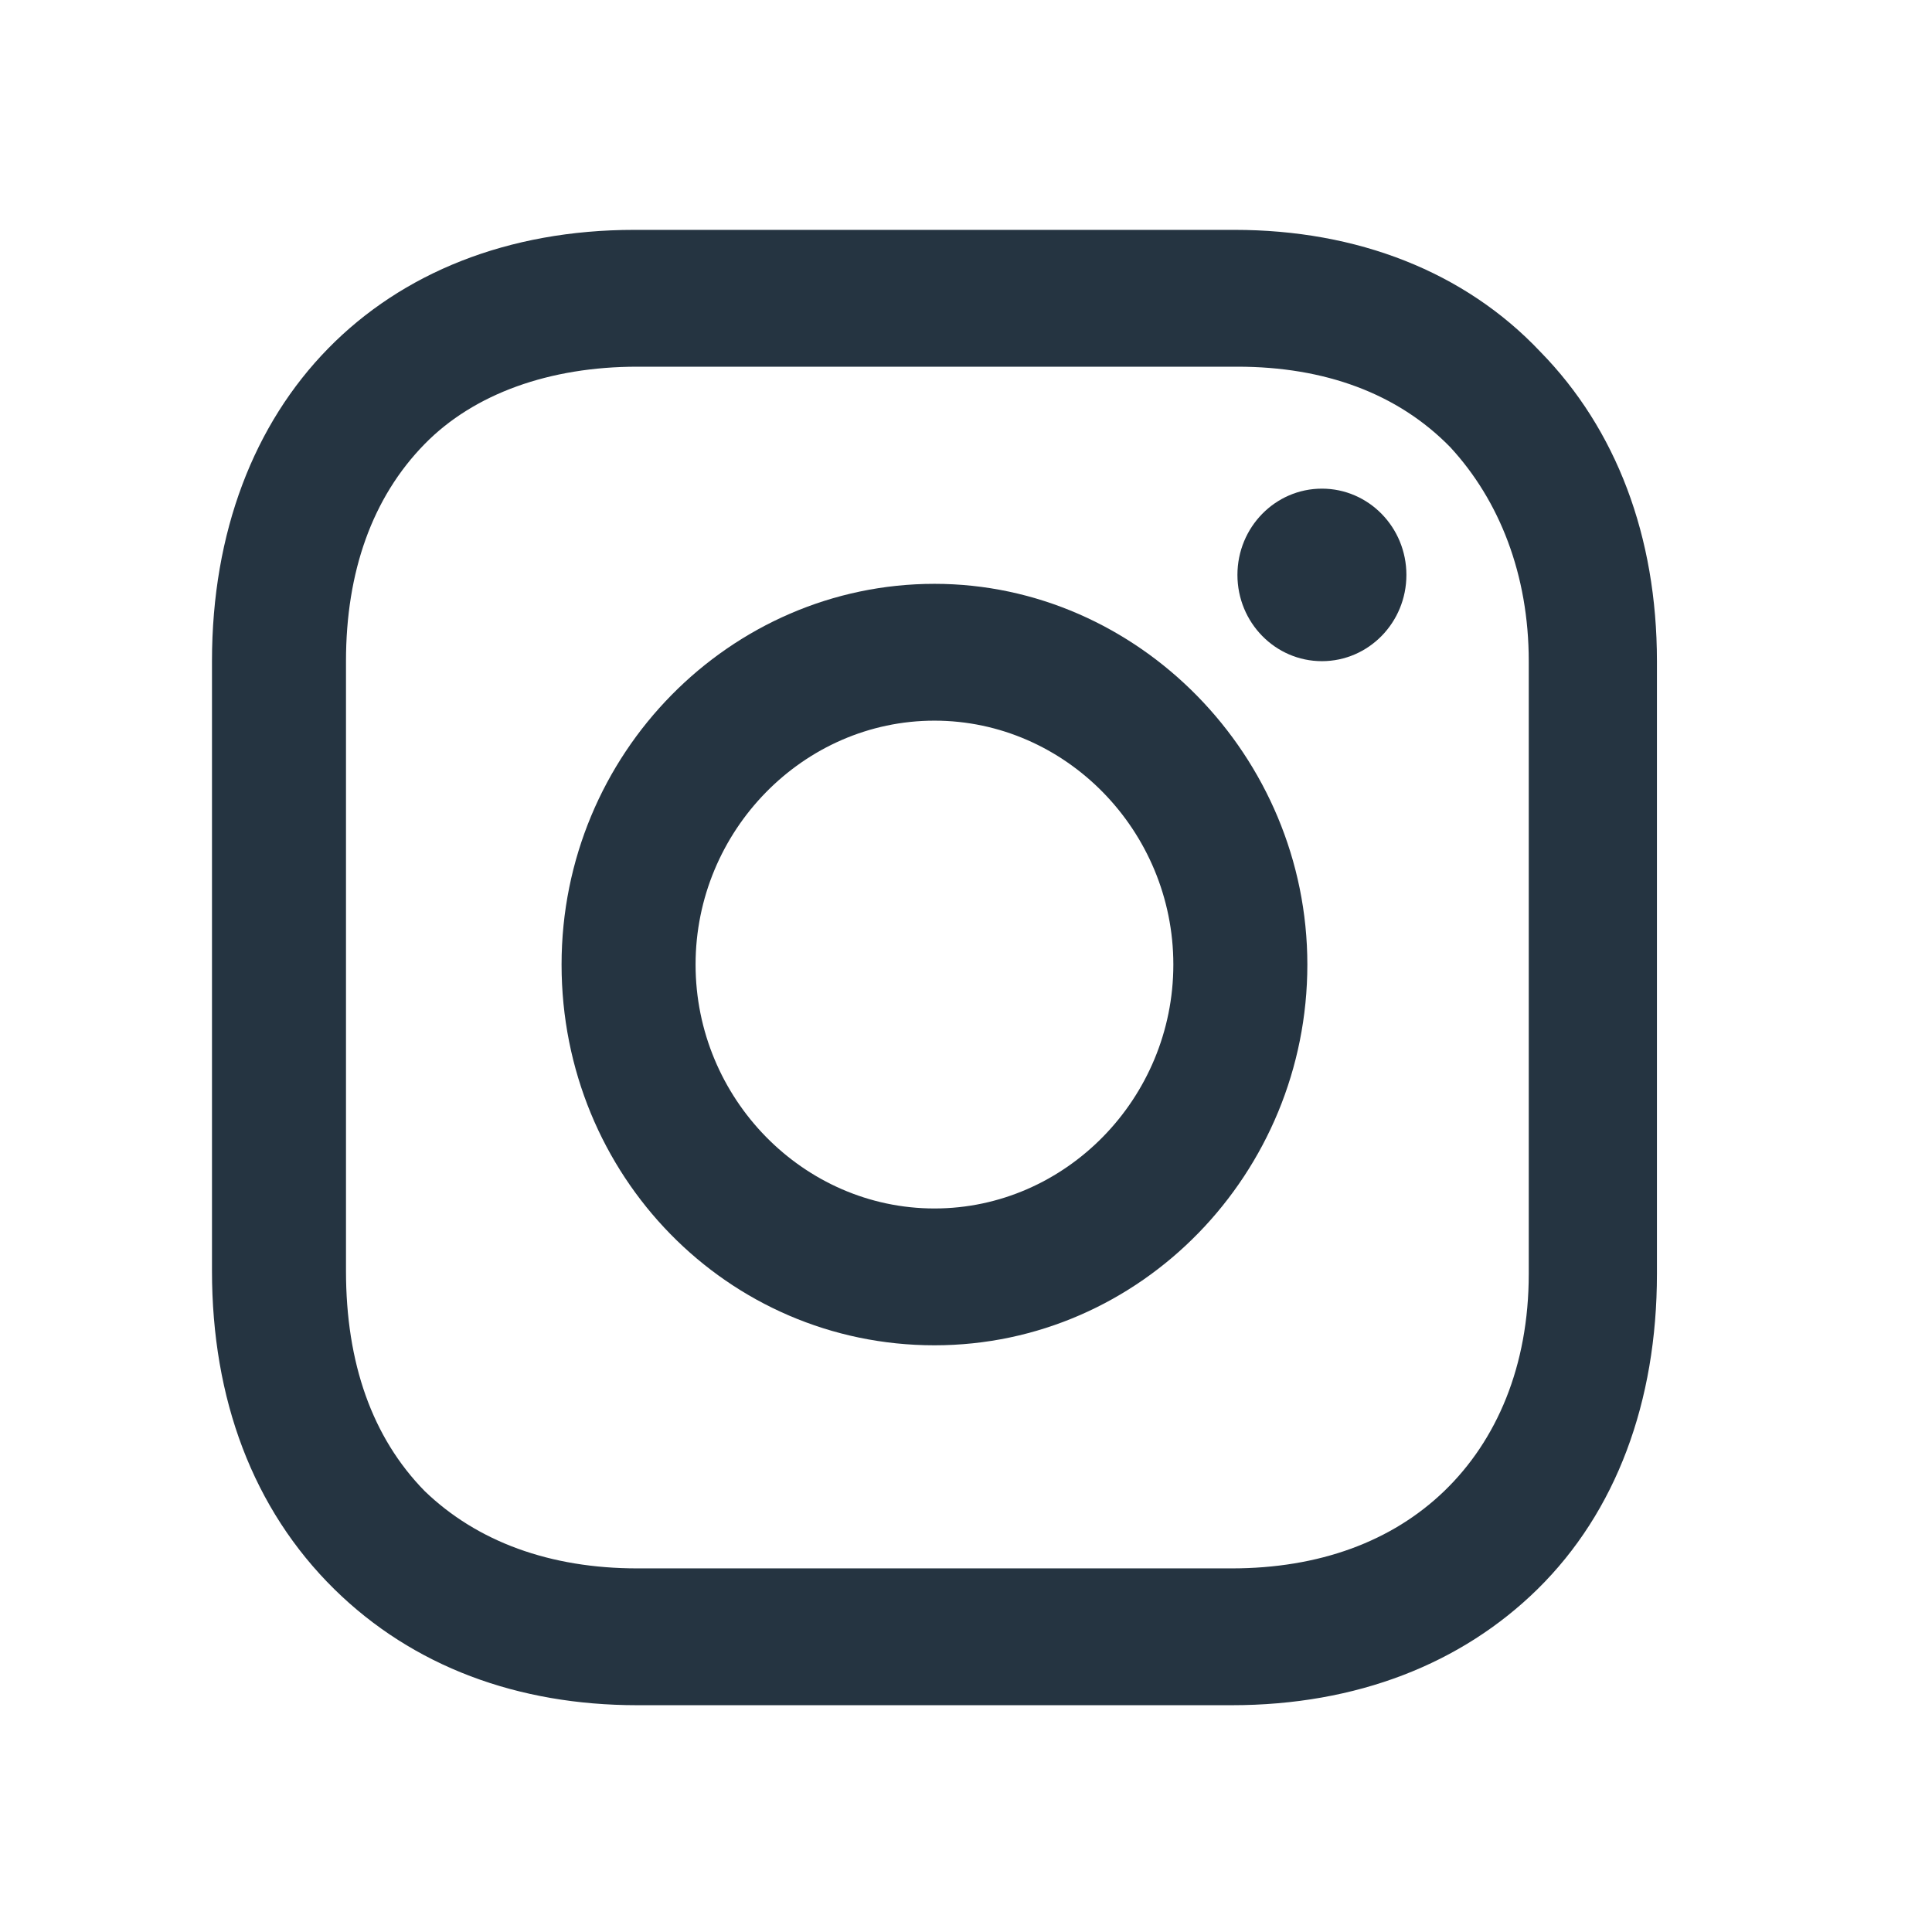 <?xml version="1.0" encoding="UTF-8" standalone="no"?>
<!DOCTYPE svg PUBLIC "-//W3C//DTD SVG 1.1//EN" "http://www.w3.org/Graphics/SVG/1.1/DTD/svg11.dtd">
<svg width="100%" height="100%" viewBox="0 0 48 48" version="1.1" xmlns="http://www.w3.org/2000/svg" xmlns:xlink="http://www.w3.org/1999/xlink" xml:space="preserve" xmlns:serif="http://www.serif.com/" style="fill-rule:evenodd;clip-rule:evenodd;stroke-linejoin:round;stroke-miterlimit:2;">
    <g transform="matrix(1,0,0,1,-68,0)">
        <g id="instagram-icon" transform="matrix(1.483,0,0,1.483,68,1.97638e-14)">
            <rect x="-0" y="-0" width="32.357" height="32.357" style="fill:none;"/>
            <g id="Instagram" transform="matrix(1.135,0,0,0.417,-1270.67,-43.255)">
                <g transform="matrix(0.43,0,0,1.195,1121.2,107.228)">
                    <path d="M28.2,16.7C21.2,16.7 15.4,22.4 15.4,29.5C15.4,36.6 21.1,42.3 28.2,42.3C35.3,42.3 41,36.5 41,29.5C41,22.5 35.2,16.7 28.2,16.7ZM28.2,37.7C23.7,37.7 20,34 20,29.5C20,25 23.7,21.3 28.2,21.3C32.7,21.3 36.4,25 36.4,29.5C36.4,34 32.7,37.7 28.2,37.7Z" style="fill:rgb(37,52,65);fill-rule:nonzero;"/>
                </g>
                <g transform="matrix(0.43,0,0,1.195,1121.2,107.228)">
                    <circle cx="41.5" cy="16.4" r="2.9" style="fill:rgb(37,52,65);"/>
                </g>
                <g transform="matrix(0.43,0,0,1.195,1121.2,107.228)">
                    <path d="M49,8.9C46.4,6.2 42.7,4.8 38.5,4.8L17.9,4.8C9.2,4.8 3.4,10.6 3.4,19.3L3.4,39.8C3.4,44.1 4.8,47.8 7.6,50.5C10.3,53.1 13.9,54.4 18,54.4L38.4,54.4C42.7,54.4 46.3,53 48.9,50.5C51.6,47.9 53,44.2 53,39.9L53,19.3C53,15.1 51.6,11.5 49,8.9ZM48.6,39.9C48.6,43 47.5,45.5 45.7,47.2C43.9,48.9 41.4,49.8 38.4,49.8L18,49.8C15,49.8 12.5,48.9 10.7,47.2C8.9,45.4 8,42.9 8,39.8L8,19.3C8,16.3 8.9,13.8 10.7,12C12.4,10.3 15,9.4 18,9.4L38.6,9.4C41.6,9.4 44.1,10.3 45.9,12.1C47.6,13.9 48.6,16.4 48.6,19.3L48.6,39.9Z" style="fill:rgb(37,52,65);fill-rule:nonzero;"/>
                </g>
            </g>
        </g>
    </g>
</svg>
